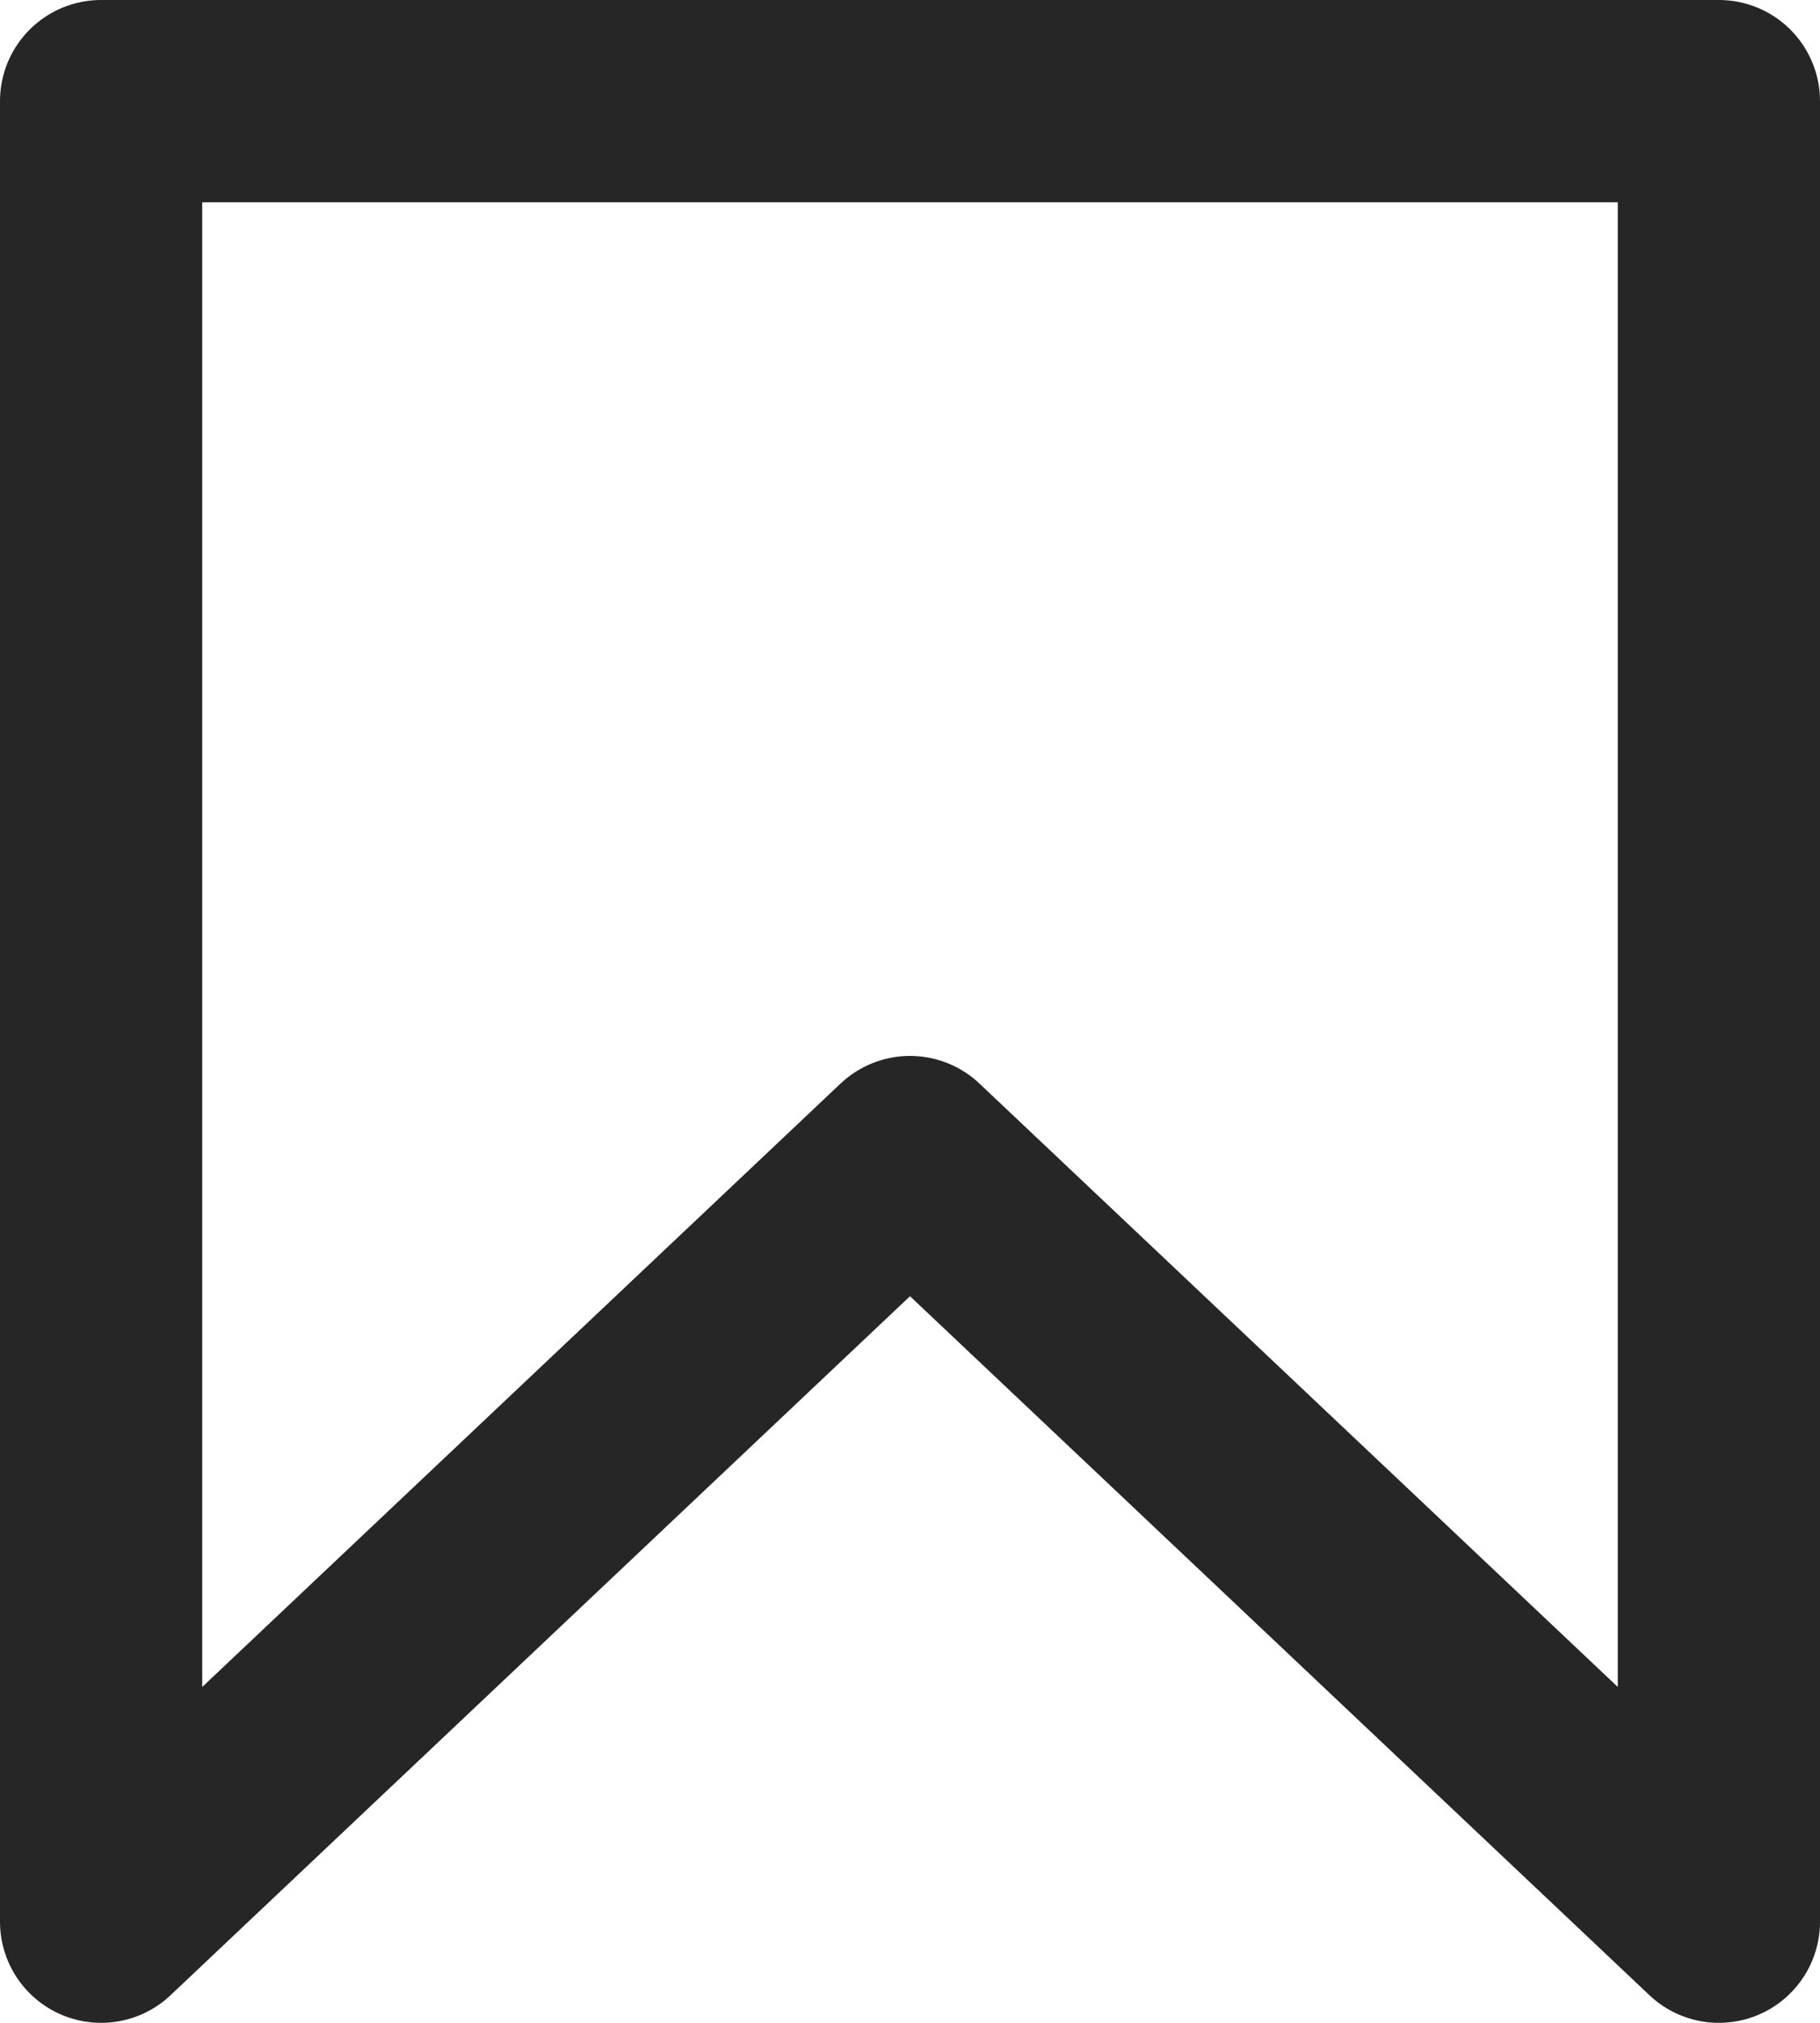 <?xml version="1.0" encoding="UTF-8"?> <svg xmlns="http://www.w3.org/2000/svg" width="18" height="20" viewBox="0 0 18 20" fill="none"> <path d="M17 19L9 11.44L1 19V1H17V19Z" stroke="#262626" stroke-width="2" stroke-linecap="round" stroke-linejoin="round"></path> </svg> 